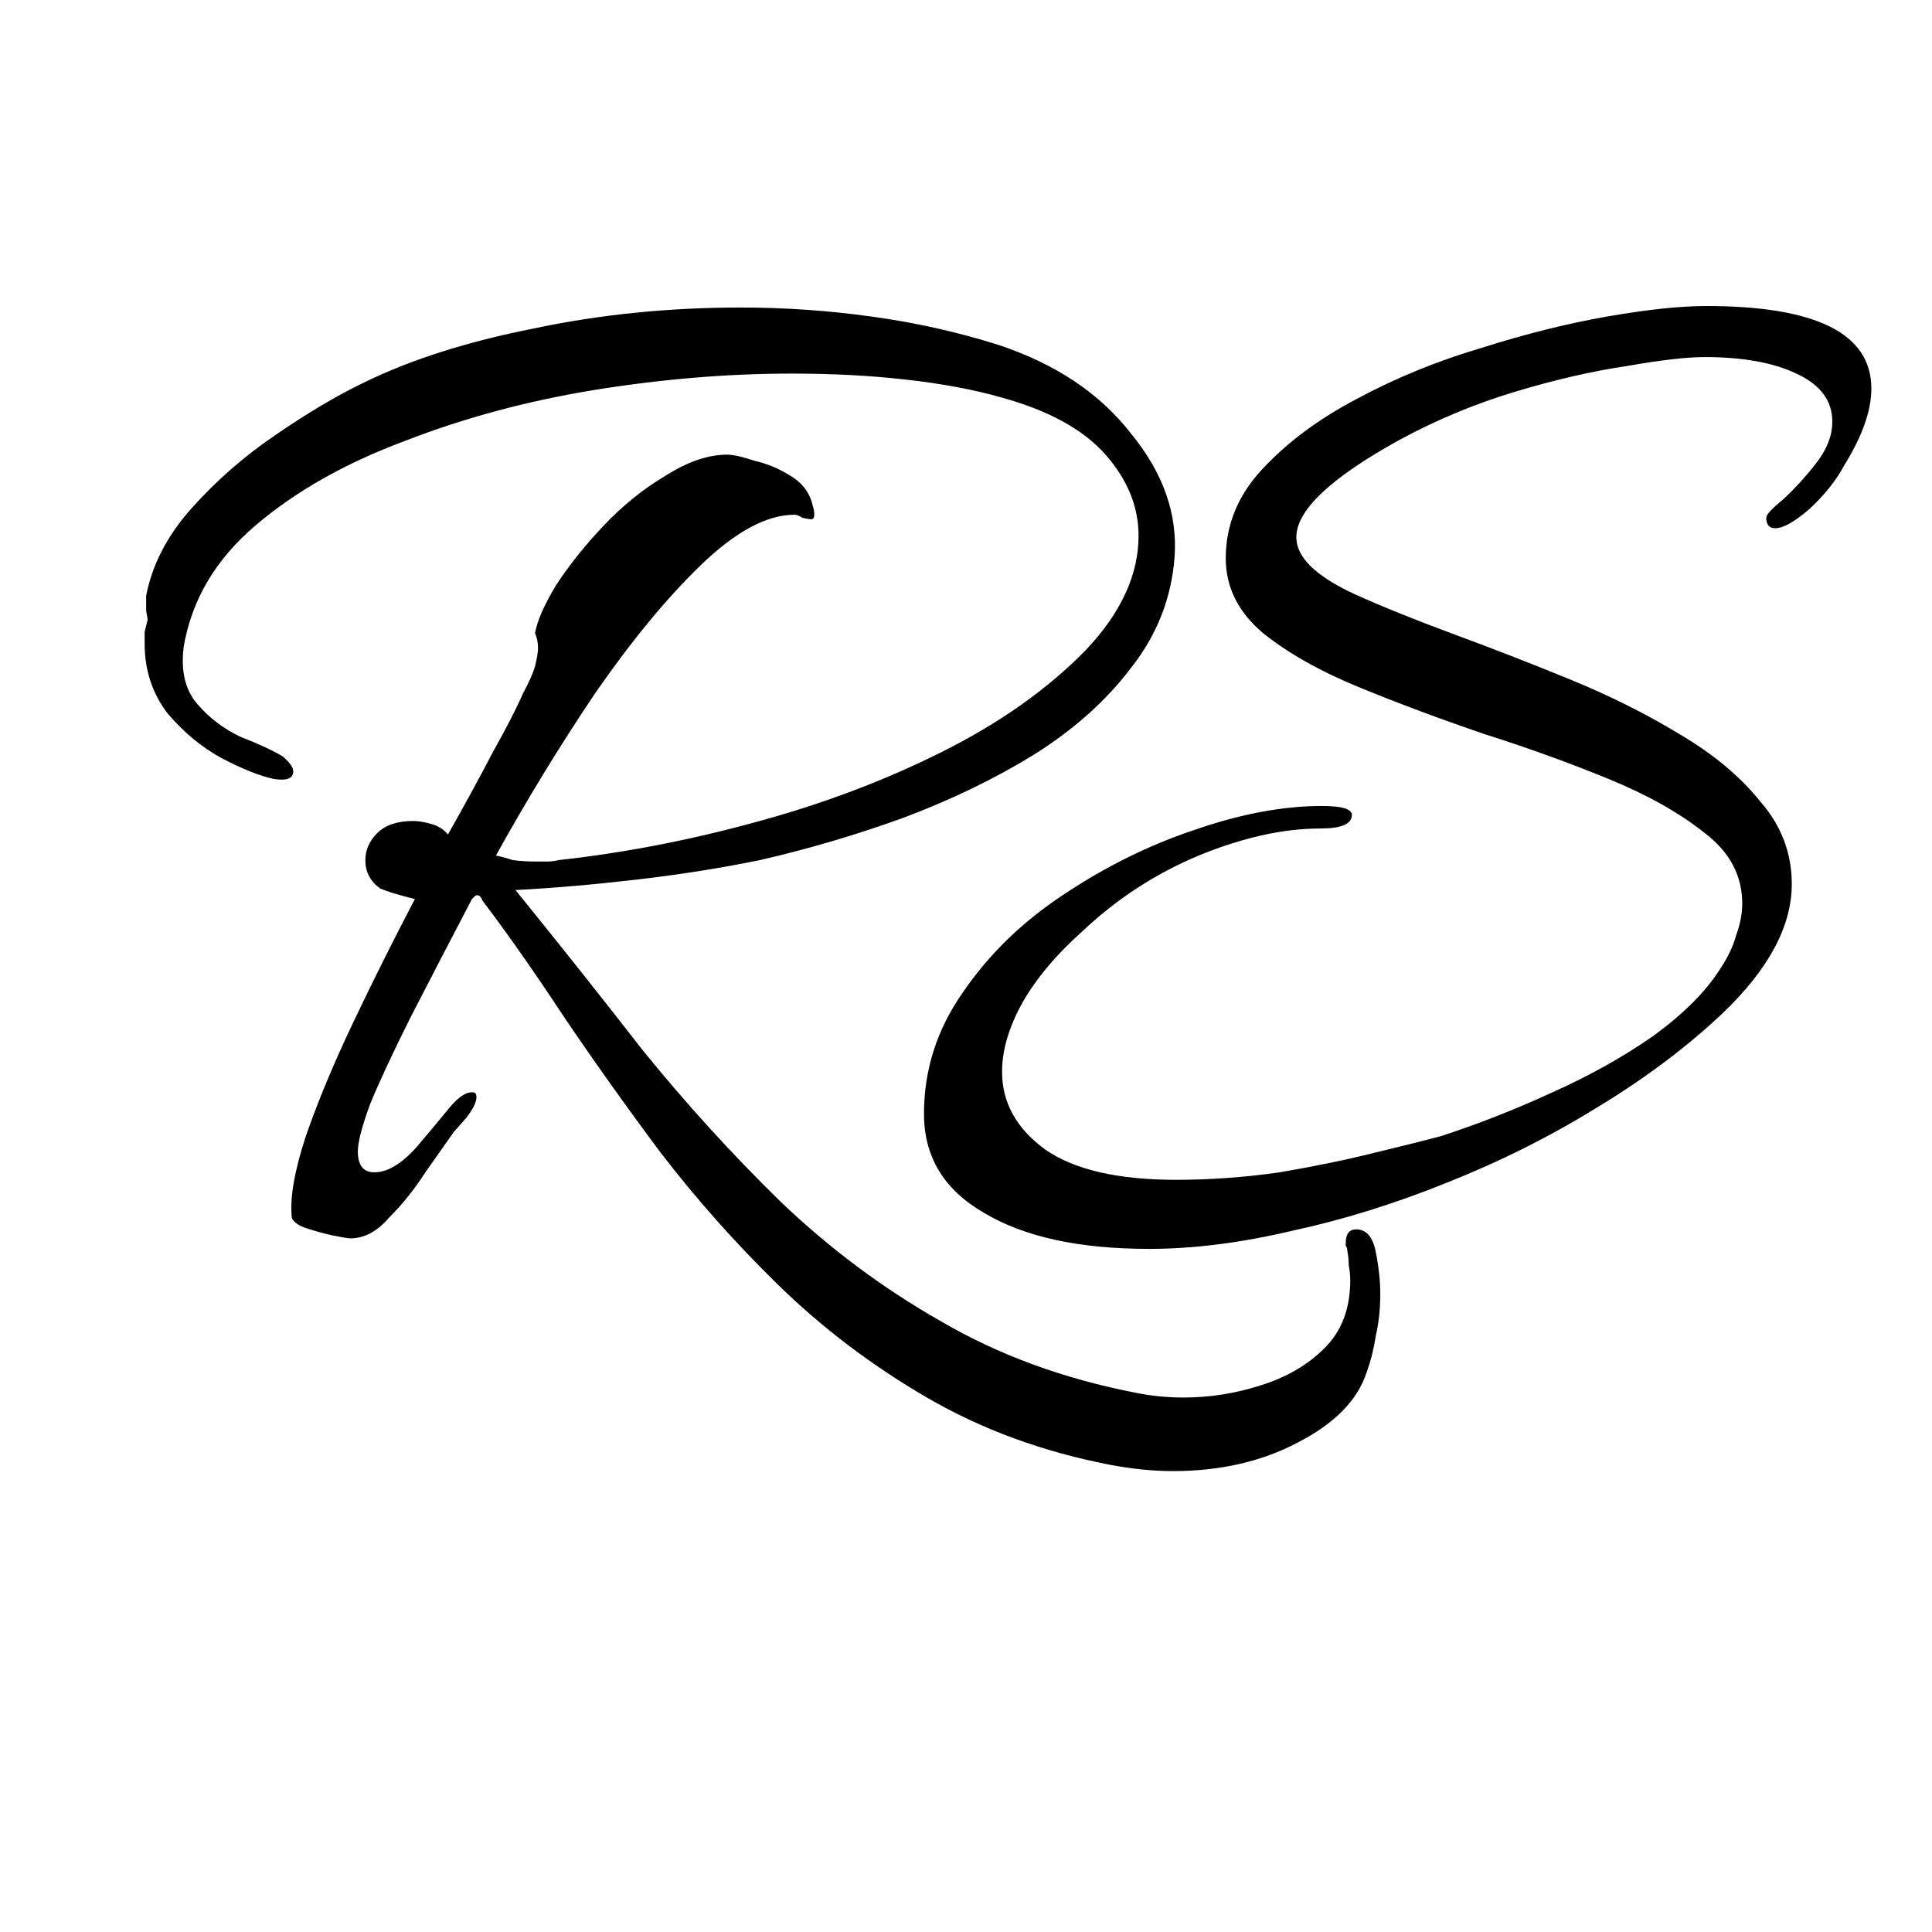 <svg xmlns="http://www.w3.org/2000/svg" version="1.1" xmlns:xlink="http://www.w3.org/1999/xlink" width="1000" height="1000"><style>
    #light-icon {
      display: inline;
    }
    #dark-icon {
      display: none;
    }

    @media (prefers-color-scheme: dark) {
      #light-icon {
        display: none;
      }
      #dark-icon {
        display: inline;
      }
    }
  </style><g id="light-icon"><svg xmlns="http://www.w3.org/2000/svg" version="1.1" xmlns:xlink="http://www.w3.org/1999/xlink" width="1000" height="1000"><g><g transform="matrix(5,0,0,5,0,0)"><svg xmlns="http://www.w3.org/2000/svg" version="1.1" xmlns:xlink="http://www.w3.org/1999/xlink" width="200" height="200"><svg width="200" height="200" viewBox="0 0 200 200" fill="none" xmlns="http://www.w3.org/2000/svg">
<path d="M121.437 152.287C120.401 152.287 119.365 152.235 118.329 152.131C117.293 152.028 116.205 151.872 115.065 151.665C108.019 150.318 101.647 147.987 95.948 144.671C90.249 141.355 85.121 137.47 80.561 133.014C76.106 128.663 72.013 124.052 68.283 119.182C64.657 114.312 61.341 109.649 58.336 105.194C55.331 100.635 52.534 96.646 49.943 93.227C49.736 92.708 49.477 92.553 49.166 92.76C48.959 92.968 48.855 93.071 48.855 93.071C46.576 97.423 44.452 101.516 42.483 105.349C40.618 109.08 39.219 112.084 38.287 114.364C37.458 116.643 37.043 118.249 37.043 119.182C37.043 120.633 37.613 121.358 38.753 121.358C40.204 121.358 41.758 120.373 43.416 118.405C44.555 117.058 45.592 115.814 46.524 114.675C47.56 113.431 48.441 112.913 49.166 113.12C49.27 113.224 49.322 113.38 49.322 113.587C49.322 114.105 48.959 114.83 48.234 115.763C47.508 116.592 47.094 117.058 46.99 117.161C46.265 118.198 45.281 119.596 44.037 121.358C42.898 123.119 41.654 124.673 40.307 126.02C39.064 127.471 37.717 128.196 36.266 128.196C36.059 128.196 35.437 128.093 34.401 127.886C33.469 127.678 32.536 127.419 31.604 127.108C30.775 126.798 30.308 126.435 30.205 126.02C29.998 124.052 30.464 121.306 31.604 117.783C32.847 114.157 34.505 110.167 36.577 105.816C38.649 101.464 40.773 97.216 42.949 93.071C41.292 92.657 40.1 92.294 39.375 91.983C38.339 91.258 37.821 90.273 37.821 89.03C37.821 87.994 38.235 87.061 39.064 86.233C39.893 85.404 41.136 84.989 42.794 84.989C43.312 84.989 43.934 85.093 44.659 85.3C45.384 85.507 45.954 85.87 46.369 86.388C48.13 83.279 49.684 80.43 51.031 77.84C52.482 75.249 53.518 73.229 54.14 71.778C54.761 70.638 55.176 69.706 55.383 68.981C55.59 68.152 55.694 67.53 55.694 67.116C55.694 66.494 55.59 65.976 55.383 65.561C55.59 64.318 56.316 62.66 57.559 60.588C58.906 58.516 60.564 56.443 62.532 54.371C64.501 52.299 66.625 50.589 68.905 49.242C71.184 47.792 73.308 47.066 75.277 47.066C75.899 47.066 76.831 47.273 78.075 47.688C79.422 47.999 80.665 48.517 81.805 49.242C83.048 49.968 83.825 51.004 84.136 52.351C84.24 52.661 84.292 52.972 84.292 53.283C84.292 53.594 84.188 53.749 83.981 53.749C83.773 53.749 83.463 53.698 83.048 53.594C82.737 53.387 82.478 53.283 82.271 53.283C79.37 53.283 76.106 55.045 72.48 58.568C68.957 61.987 65.33 66.39 61.6 71.778C57.974 77.166 54.554 82.761 51.342 88.564C51.86 88.668 52.43 88.823 53.052 89.03C53.777 89.134 54.606 89.186 55.539 89.186C55.953 89.186 56.316 89.186 56.627 89.186C57.041 89.186 57.455 89.134 57.87 89.03C64.501 88.305 71.236 87.01 78.075 85.145C85.017 83.279 91.493 80.845 97.502 77.84C103.512 74.835 108.486 71.312 112.423 67.271C116.049 63.437 117.863 59.5 117.863 55.459C117.863 52.454 116.723 49.657 114.443 47.066C112.164 44.476 108.589 42.507 103.719 41.16C100.818 40.331 97.502 39.71 93.772 39.295C90.146 38.881 86.208 38.673 81.96 38.673C75.329 38.673 68.49 39.243 61.445 40.383C54.502 41.523 47.975 43.284 41.861 45.667C35.748 47.947 30.619 50.848 26.475 54.371C22.33 57.894 19.843 62.09 19.015 66.96C18.704 69.447 19.17 71.416 20.413 72.866C21.657 74.317 23.159 75.457 24.921 76.285C26.785 77.011 28.236 77.684 29.272 78.306C29.998 78.928 30.36 79.446 30.36 79.86C30.36 80.585 29.687 80.845 28.34 80.637C26.889 80.326 25.076 79.601 22.9 78.461C20.828 77.322 18.963 75.767 17.305 73.799C15.751 71.727 14.973 69.343 14.973 66.649C14.973 66.235 14.973 65.82 14.973 65.406C15.077 64.992 15.181 64.577 15.284 64.163C15.284 64.059 15.232 63.748 15.129 63.23C15.129 62.608 15.129 62.09 15.129 61.676C15.751 58.464 17.305 55.459 19.792 52.661C22.382 49.76 25.283 47.222 28.495 45.046C31.811 42.766 34.867 40.953 37.665 39.606C42.535 37.223 48.389 35.358 55.228 34.011C62.066 32.56 69.216 31.835 76.676 31.835C81.235 31.835 85.742 32.146 90.198 32.767C94.757 33.389 99.16 34.373 103.408 35.721C109.314 37.689 113.874 40.746 117.086 44.89C120.401 48.931 121.904 53.179 121.593 57.635C121.282 61.883 119.78 65.717 117.086 69.136C114.495 72.555 111.128 75.56 106.983 78.151C102.942 80.637 98.435 82.813 93.462 84.678C88.592 86.44 83.67 87.89 78.696 89.03C74.655 89.859 70.407 90.532 65.952 91.051C61.496 91.569 57.3 91.931 53.363 92.138C57.818 97.63 62.222 103.173 66.573 108.769C71.029 114.26 75.743 119.441 80.717 124.311C85.794 129.181 91.337 133.325 97.347 136.745C103.357 140.267 110.143 142.754 117.707 144.205C119.261 144.516 120.867 144.671 122.525 144.671C125.219 144.671 127.861 144.257 130.452 143.428C133.146 142.599 135.374 141.304 137.135 139.542C138.896 137.781 139.777 135.449 139.777 132.548C139.777 132.03 139.725 131.512 139.622 130.994C139.622 130.476 139.57 129.958 139.466 129.44C139.466 129.233 139.414 129.077 139.311 128.973C139.311 128.87 139.311 128.766 139.311 128.663C139.311 127.73 139.674 127.264 140.399 127.264C141.435 127.264 142.108 128.041 142.419 129.595C142.73 131.149 142.886 132.6 142.886 133.947C142.886 135.501 142.73 136.952 142.419 138.299C142.212 139.646 141.901 140.889 141.487 142.029C140.554 144.93 138.171 147.365 134.337 149.334C130.607 151.302 126.307 152.287 121.437 152.287ZM118.964 129.284C111.711 129.284 106.012 128.041 101.868 125.554C97.723 123.171 95.651 119.752 95.651 115.296C95.651 110.737 96.998 106.541 99.692 102.707C102.386 98.77 105.857 95.402 110.105 92.605C114.457 89.704 118.964 87.476 123.627 85.922C128.393 84.264 132.797 83.435 136.837 83.435C138.91 83.435 139.946 83.746 139.946 84.368C139.946 85.3 138.858 85.766 136.682 85.766C132.848 85.766 128.652 86.699 124.093 88.564C119.637 90.429 115.648 93.019 112.125 96.335C109.328 98.822 107.204 101.36 105.753 103.951C104.406 106.437 103.733 108.769 103.733 110.945C103.733 114.157 105.235 116.851 108.24 119.027C111.245 121.099 115.752 122.135 121.762 122.135C125.284 122.135 128.859 121.876 132.486 121.358C136.112 120.736 139.376 120.063 142.277 119.337C145.282 118.612 147.562 118.042 149.116 117.628C152.95 116.384 156.783 114.882 160.617 113.12C164.554 111.359 168.077 109.39 171.186 107.214C174.294 104.935 176.574 102.655 178.024 100.376C178.853 99.132 179.423 97.941 179.734 96.801C180.148 95.661 180.356 94.573 180.356 93.537C180.356 90.636 179.06 88.201 176.47 86.233C173.88 84.16 170.564 82.295 166.523 80.637C162.482 78.98 158.182 77.425 153.623 75.975C149.064 74.421 144.764 72.814 140.723 71.157C136.682 69.499 133.366 67.634 130.776 65.561C128.186 63.386 126.89 60.795 126.89 57.79C126.89 54.371 128.134 51.314 130.621 48.62C133.211 45.823 136.475 43.388 140.412 41.316C144.453 39.14 148.753 37.378 153.312 36.031C157.871 34.581 162.223 33.493 166.368 32.767C170.512 32.042 173.931 31.68 176.625 31.68C188.023 31.68 193.722 34.529 193.722 40.228C193.722 42.507 192.789 45.149 190.924 48.154C190.095 49.708 188.904 51.211 187.35 52.661C185.795 54.008 184.604 54.682 183.775 54.682C183.153 54.682 182.842 54.319 182.842 53.594C182.842 53.283 183.412 52.661 184.552 51.729C185.692 50.693 186.831 49.449 187.971 47.999C189.111 46.548 189.681 45.098 189.681 43.647C189.681 41.471 188.437 39.813 185.951 38.673C183.568 37.534 180.407 36.964 176.47 36.964C174.605 36.964 171.911 37.275 168.388 37.896C164.865 38.414 161.031 39.295 156.887 40.538C152.742 41.782 148.753 43.44 144.919 45.512C137.77 49.449 134.195 52.817 134.195 55.614C134.195 57.687 136.216 59.655 140.257 61.52C143.262 62.867 146.733 64.266 150.67 65.717C154.607 67.168 158.597 68.722 162.637 70.379C166.678 72.037 170.409 73.902 173.828 75.975C177.351 78.047 180.148 80.378 182.221 82.969C184.397 85.455 185.484 88.305 185.484 91.517C185.484 95.869 183.101 100.324 178.335 104.883C174.605 108.406 170.253 111.67 165.28 114.675C160.41 117.68 155.229 120.27 149.737 122.446C144.35 124.622 139.013 126.28 133.729 127.419C128.445 128.663 123.523 129.284 118.964 129.284Z" fill="black"></path>
</svg></svg></g></g></svg></g><g id="dark-icon"><svg xmlns="http://www.w3.org/2000/svg" version="1.1" xmlns:xlink="http://www.w3.org/1999/xlink" width="1000" height="1000"><g clip-path="url(#SvgjsClipPath1007)"><rect width="1000" height="1000" fill="#ffffff"></rect><g transform="matrix(3.5,0,0,3.5,150,150)"><svg xmlns="http://www.w3.org/2000/svg" version="1.1" xmlns:xlink="http://www.w3.org/1999/xlink" width="200" height="200"><svg width="200" height="200" viewBox="0 0 200 200" fill="none" xmlns="http://www.w3.org/2000/svg">
<g clip-path="url(#clip0_1090_8)">
<path d="M121.437 160.287C120.401 160.287 119.365 160.235 118.329 160.131C117.293 160.028 116.205 159.872 115.065 159.665C108.019 158.318 101.647 155.987 95.948 152.671C90.249 149.355 85.121 145.47 80.561 141.014C76.106 136.663 72.013 132.052 68.283 127.182C64.657 122.312 61.341 117.649 58.336 113.194C55.331 108.635 52.534 104.646 49.943 101.226C49.736 100.708 49.477 100.553 49.166 100.76C48.959 100.967 48.855 101.071 48.855 101.071C46.576 105.423 44.452 109.516 42.483 113.349C40.618 117.08 39.219 120.084 38.287 122.364C37.458 124.643 37.043 126.249 37.043 127.182C37.043 128.633 37.613 129.358 38.753 129.358C40.204 129.358 41.758 128.373 43.416 126.405C44.555 125.058 45.592 123.814 46.524 122.675C47.56 121.431 48.441 120.913 49.166 121.12C49.27 121.224 49.322 121.38 49.322 121.587C49.322 122.105 48.959 122.83 48.234 123.763C47.508 124.592 47.094 125.058 46.99 125.161C46.265 126.198 45.281 127.596 44.037 129.358C42.898 131.119 41.654 132.673 40.307 134.02C39.064 135.471 37.717 136.196 36.266 136.196C36.059 136.196 35.437 136.093 34.401 135.886C33.469 135.678 32.536 135.419 31.604 135.108C30.775 134.798 30.308 134.435 30.205 134.02C29.998 132.052 30.464 129.306 31.604 125.783C32.847 122.157 34.505 118.167 36.577 113.816C38.649 109.464 40.773 105.216 42.949 101.071C41.292 100.657 40.1 100.294 39.375 99.983C38.339 99.258 37.821 98.273 37.821 97.03C37.821 95.994 38.235 95.061 39.064 94.233C39.893 93.404 41.136 92.989 42.794 92.989C43.312 92.989 43.934 93.093 44.659 93.3C45.384 93.507 45.954 93.87 46.369 94.388C48.13 91.279 49.684 88.43 51.031 85.84C52.482 83.249 53.518 81.229 54.14 79.778C54.761 78.638 55.176 77.706 55.383 76.981C55.59 76.152 55.694 75.53 55.694 75.116C55.694 74.494 55.59 73.976 55.383 73.561C55.59 72.318 56.316 70.66 57.559 68.588C58.906 66.516 60.564 64.443 62.532 62.371C64.501 60.299 66.625 58.589 68.905 57.242C71.184 55.792 73.308 55.066 75.277 55.066C75.899 55.066 76.831 55.273 78.075 55.688C79.422 55.999 80.665 56.517 81.805 57.242C83.048 57.968 83.825 59.004 84.136 60.351C84.24 60.661 84.292 60.972 84.292 61.283C84.292 61.594 84.188 61.749 83.981 61.749C83.773 61.749 83.463 61.698 83.048 61.594C82.737 61.387 82.478 61.283 82.271 61.283C79.37 61.283 76.106 63.045 72.48 66.567C68.957 69.987 65.33 74.39 61.6 79.778C57.974 85.166 54.554 90.761 51.342 96.564C51.86 96.668 52.43 96.823 53.052 97.03C53.777 97.134 54.606 97.186 55.539 97.186C55.953 97.186 56.316 97.186 56.627 97.186C57.041 97.186 57.455 97.134 57.87 97.03C64.501 96.305 71.236 95.01 78.075 93.145C85.017 91.279 91.493 88.845 97.502 85.84C103.512 82.835 108.486 79.312 112.423 75.271C116.049 71.437 117.863 67.5 117.863 63.459C117.863 60.454 116.723 57.657 114.443 55.066C112.164 52.476 108.589 50.507 103.719 49.16C100.818 48.331 97.502 47.71 93.772 47.295C90.146 46.881 86.208 46.673 81.96 46.673C75.329 46.673 68.49 47.243 61.445 48.383C54.502 49.523 47.975 51.284 41.861 53.667C35.748 55.947 30.619 58.848 26.475 62.371C22.33 65.894 19.843 70.09 19.015 74.96C18.704 77.447 19.17 79.416 20.413 80.866C21.657 82.317 23.159 83.457 24.921 84.285C26.785 85.011 28.236 85.684 29.272 86.306C29.998 86.928 30.36 87.446 30.36 87.86C30.36 88.585 29.687 88.845 28.34 88.637C26.889 88.326 25.076 87.601 22.9 86.461C20.828 85.322 18.963 83.767 17.305 81.799C15.751 79.727 14.973 77.343 14.973 74.649C14.973 74.235 14.973 73.82 14.973 73.406C15.077 72.992 15.181 72.577 15.284 72.163C15.284 72.059 15.232 71.748 15.129 71.23C15.129 70.608 15.129 70.09 15.129 69.676C15.751 66.464 17.305 63.459 19.792 60.661C22.382 57.76 25.283 55.222 28.495 53.046C31.811 50.766 34.867 48.953 37.665 47.606C42.535 45.223 48.389 43.358 55.228 42.011C62.066 40.56 69.216 39.835 76.676 39.835C81.235 39.835 85.742 40.146 90.198 40.767C94.757 41.389 99.16 42.373 103.408 43.721C109.314 45.689 113.874 48.746 117.086 52.89C120.401 56.931 121.904 61.179 121.593 65.635C121.282 69.883 119.78 73.717 117.086 77.136C114.495 80.555 111.128 83.56 106.983 86.151C102.942 88.637 98.435 90.813 93.462 92.678C88.592 94.44 83.67 95.89 78.696 97.03C74.655 97.859 70.407 98.532 65.952 99.051C61.496 99.569 57.3 99.931 53.363 100.139C57.818 105.63 62.222 111.173 66.573 116.769C71.029 122.26 75.743 127.441 80.717 132.311C85.794 137.181 91.337 141.325 97.347 144.745C103.357 148.267 110.143 150.754 117.707 152.205C119.261 152.516 120.867 152.671 122.525 152.671C125.219 152.671 127.861 152.257 130.452 151.428C133.146 150.599 135.374 149.304 137.135 147.542C138.896 145.781 139.777 143.449 139.777 140.548C139.777 140.03 139.725 139.512 139.622 138.994C139.622 138.476 139.57 137.958 139.466 137.44C139.466 137.233 139.414 137.077 139.311 136.973C139.311 136.87 139.311 136.766 139.311 136.663C139.311 135.73 139.674 135.264 140.399 135.264C141.435 135.264 142.108 136.041 142.419 137.595C142.73 139.149 142.886 140.6 142.886 141.947C142.886 143.501 142.73 144.952 142.419 146.299C142.212 147.646 141.901 148.889 141.487 150.029C140.554 152.93 138.171 155.365 134.337 157.334C130.607 159.302 126.307 160.287 121.437 160.287ZM118.964 137.284C111.711 137.284 106.012 136.041 101.868 133.554C97.723 131.171 95.651 127.752 95.651 123.296C95.651 118.737 96.998 114.541 99.692 110.707C102.386 106.77 105.857 103.402 110.105 100.605C114.457 97.704 118.964 95.476 123.627 93.922C128.393 92.264 132.797 91.435 136.837 91.435C138.91 91.435 139.946 91.746 139.946 92.368C139.946 93.3 138.858 93.766 136.682 93.766C132.848 93.766 128.652 94.699 124.093 96.564C119.637 98.429 115.648 101.019 112.125 104.335C109.328 106.822 107.204 109.36 105.753 111.951C104.406 114.437 103.733 116.769 103.733 118.945C103.733 122.157 105.235 124.851 108.24 127.027C111.245 129.099 115.752 130.135 121.762 130.135C125.284 130.135 128.859 129.876 132.486 129.358C136.112 128.736 139.376 128.063 142.277 127.337C145.282 126.612 147.562 126.042 149.116 125.628C152.95 124.384 156.783 122.882 160.617 121.12C164.554 119.359 168.077 117.39 171.186 115.214C174.294 112.935 176.574 110.655 178.024 108.376C178.853 107.133 179.423 105.941 179.734 104.801C180.148 103.661 180.356 102.573 180.356 101.537C180.356 98.636 179.06 96.201 176.47 94.233C173.88 92.16 170.564 90.295 166.523 88.637C162.482 86.98 158.182 85.425 153.623 83.975C149.064 82.421 144.764 80.814 140.723 79.157C136.682 77.499 133.366 75.634 130.776 73.561C128.186 71.385 126.89 68.795 126.89 65.79C126.89 62.371 128.134 59.314 130.621 56.62C133.211 53.823 136.475 51.388 140.412 49.316C144.453 47.14 148.753 45.378 153.312 44.031C157.871 42.581 162.223 41.493 166.368 40.767C170.512 40.042 173.931 39.679 176.625 39.679C188.023 39.679 193.722 42.529 193.722 48.228C193.722 50.507 192.789 53.149 190.924 56.154C190.095 57.708 188.904 59.211 187.35 60.661C185.795 62.008 184.604 62.682 183.775 62.682C183.153 62.682 182.842 62.319 182.842 61.594C182.842 61.283 183.412 60.661 184.552 59.729C185.692 58.693 186.831 57.449 187.971 55.999C189.111 54.548 189.681 53.098 189.681 51.647C189.681 49.471 188.437 47.813 185.951 46.673C183.568 45.534 180.407 44.964 176.47 44.964C174.605 44.964 171.911 45.275 168.388 45.896C164.865 46.414 161.031 47.295 156.887 48.538C152.742 49.782 148.753 51.44 144.919 53.512C137.77 57.449 134.195 60.817 134.195 63.614C134.195 65.687 136.216 67.655 140.257 69.52C143.262 70.868 146.733 72.266 150.67 73.717C154.607 75.168 158.597 76.722 162.637 78.379C166.678 80.037 170.409 81.902 173.828 83.975C177.351 86.047 180.148 88.378 182.221 90.969C184.397 93.455 185.484 96.305 185.484 99.517C185.484 103.869 183.101 108.324 178.335 112.883C174.605 116.406 170.253 119.67 165.28 122.675C160.41 125.68 155.229 128.27 149.737 130.446C144.35 132.622 139.013 134.28 133.729 135.419C128.445 136.663 123.523 137.284 118.964 137.284Z" fill="black"></path>
</g>
<defs>
<clipPath id="clip0_1090_8">
<rect width="200" height="200" fill="white"></rect>
</clipPath>
<clipPath id="SvgjsClipPath1007"><rect width="1000" height="1000" x="0" y="0" rx="350" ry="350"></rect></clipPath></defs>
</svg></svg></g></g></svg></g></svg>